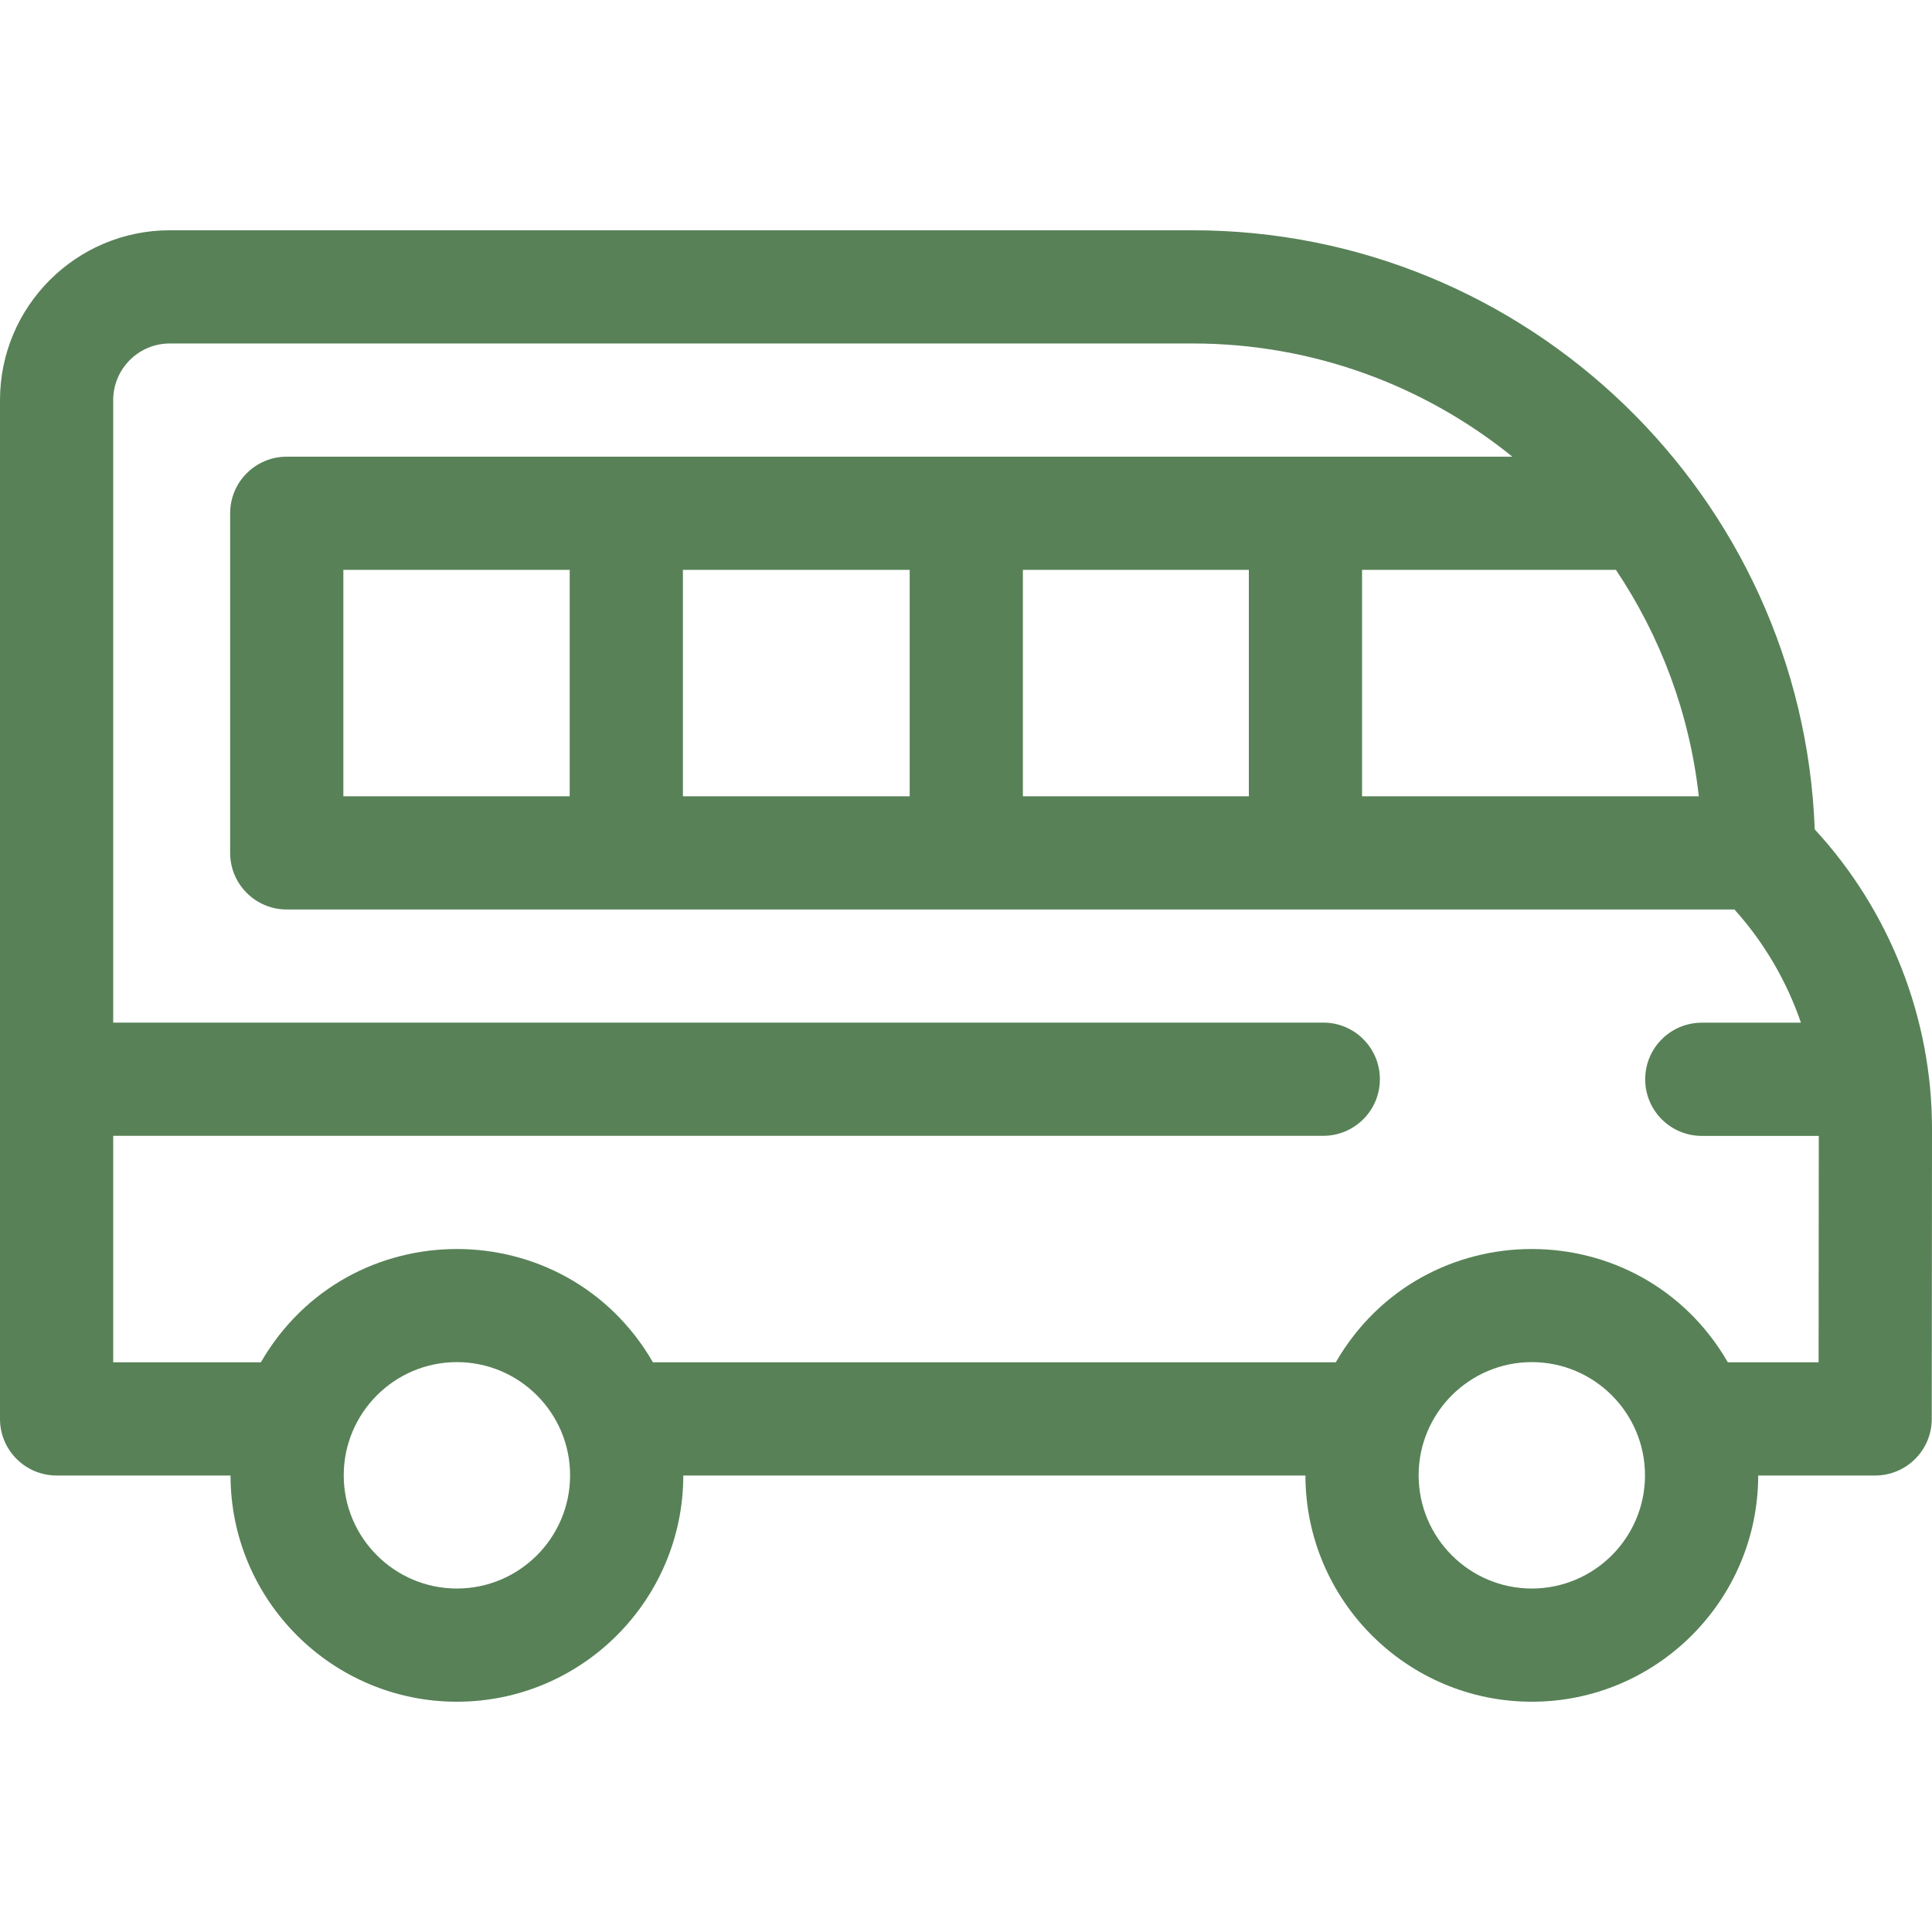 <?xml version="1.0" encoding="UTF-8"?> <svg xmlns="http://www.w3.org/2000/svg" width="512" height="512" viewBox="0 0 512 512" fill="none"><g clip-path="url(#clip0_1496_1207)"><path d="M480.924 219.802C477.643 131.691 404.948 61.025 316.06 61.025H44.996C20.185 61.025 0 81.212 0 106.025V376.025C0 384.309 6.716 391.025 15 391.025H61.093C61.12 424.086 88.022 450.975 121.086 450.975C154.15 450.975 181.052 424.086 181.079 391.025H345.956C345.983 424.086 372.885 450.975 405.949 450.975C439.013 450.975 465.914 424.086 465.941 391.025H496.936C505.215 391.025 511.929 384.317 511.936 376.038L512 299.176C512.024 269.844 500.769 241.266 480.924 219.802ZM271.074 211.025V151.025H330.956V211.025H271.074ZM180.98 211.025V151.025H241.074V211.025H180.98ZM90.992 211.025V151.025H150.98V211.025H90.992ZM360.956 151.025H428.238C440.001 168.566 447.757 189.005 450.203 211.025H360.957V151.025H360.956ZM121.086 420.975C104.547 420.975 91.092 407.517 91.092 390.975C91.092 374.433 104.547 360.975 121.086 360.975C137.625 360.975 151.08 374.433 151.08 390.975C151.08 407.517 137.625 420.975 121.086 420.975ZM405.948 420.975C389.409 420.975 375.954 407.517 375.954 390.975C375.954 374.433 389.409 360.975 405.948 360.975C422.487 360.975 435.942 374.433 435.942 390.975C435.942 407.517 422.487 420.975 405.948 420.975ZM457.899 361.025C434.755 321.028 377.179 320.96 353.996 361.025H173.038C149.894 321.029 92.318 320.96 69.135 361.025H30V301H350.684C358.968 301 365.684 294.284 365.684 286C365.684 277.716 358.968 271 350.684 271H30V106.025C30 97.754 36.727 91.025 44.996 91.025H316.06C348.128 91.025 377.613 102.274 400.796 121.025H75.992C67.708 121.025 60.992 127.741 60.992 136.025V226.025C60.992 234.309 67.708 241.025 75.992 241.025H459.646C467.507 249.753 473.483 259.997 477.269 271.025H450.993C442.709 271.025 435.993 277.741 435.993 286.025C435.993 294.309 442.709 301.025 450.993 301.025H481.999L481.949 361.025H457.899Z" fill="#588157"></path></g><defs><clipPath id="clip0_1496_1207"><rect width="512" height="512" fill="white"></rect></clipPath></defs></svg> 